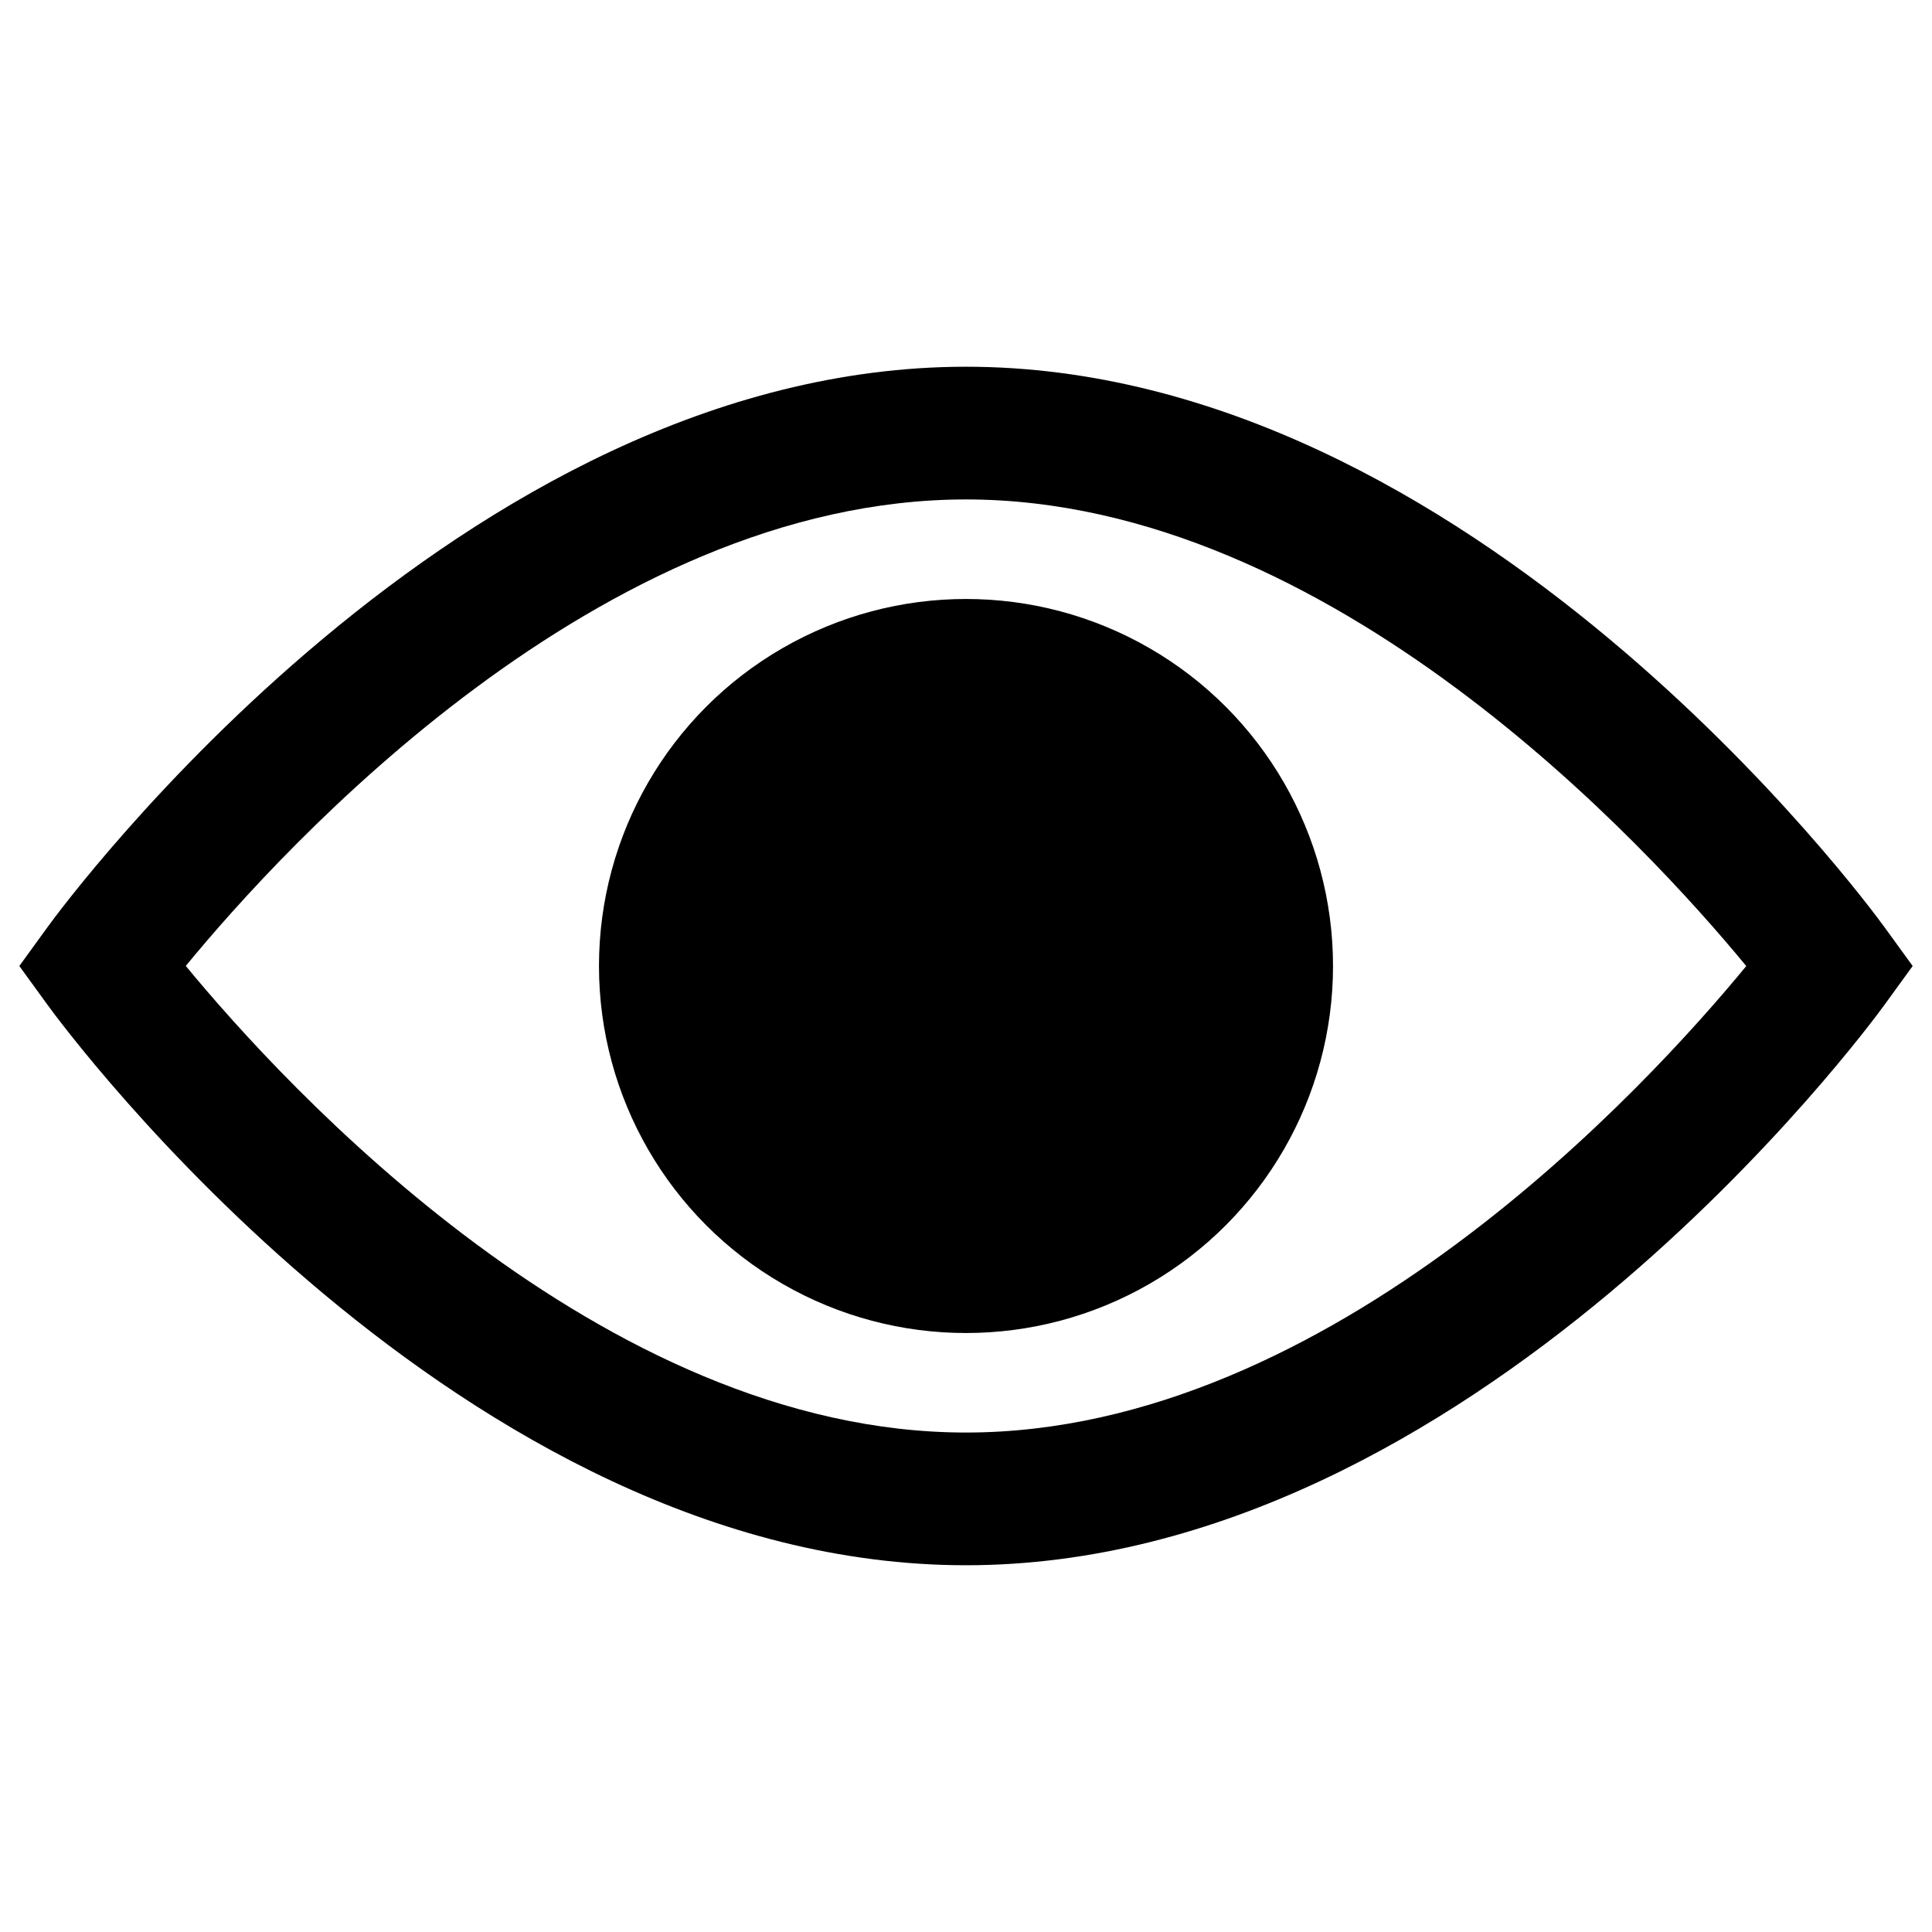 <svg xmlns="http://www.w3.org/2000/svg" xmlns:xlink="http://www.w3.org/1999/xlink" xmlns:a="http://ns.adobe.com/AdobeSVGViewerExtensions/3.0/" version="1.1" x="0px" y="0px" viewBox="-1 -18.982 100 100" overflow="visible" enable-background="new -1 -18.982 100 100" xml:space="preserve"><path  d="M49,62.035c-26.167,0-46.674-27.814-47.535-28.999L0,31.018l1.465-2.019C2.326,27.814,22.833,0,49,0  c26.166,0,46.674,27.814,47.534,28.999L98,31.018l-1.466,2.019C95.674,34.221,75.166,62.035,49,62.035z M8.616,31.014  C13.669,37.151,30.117,55.166,49,55.166c18.928,0,35.339-18.006,40.386-24.145C84.331,24.883,67.885,6.869,49,6.869  C30.072,6.869,13.661,24.874,8.616,31.014z"></path><circle  cx="49" cy="31.018" r="18.997"></circle></svg>